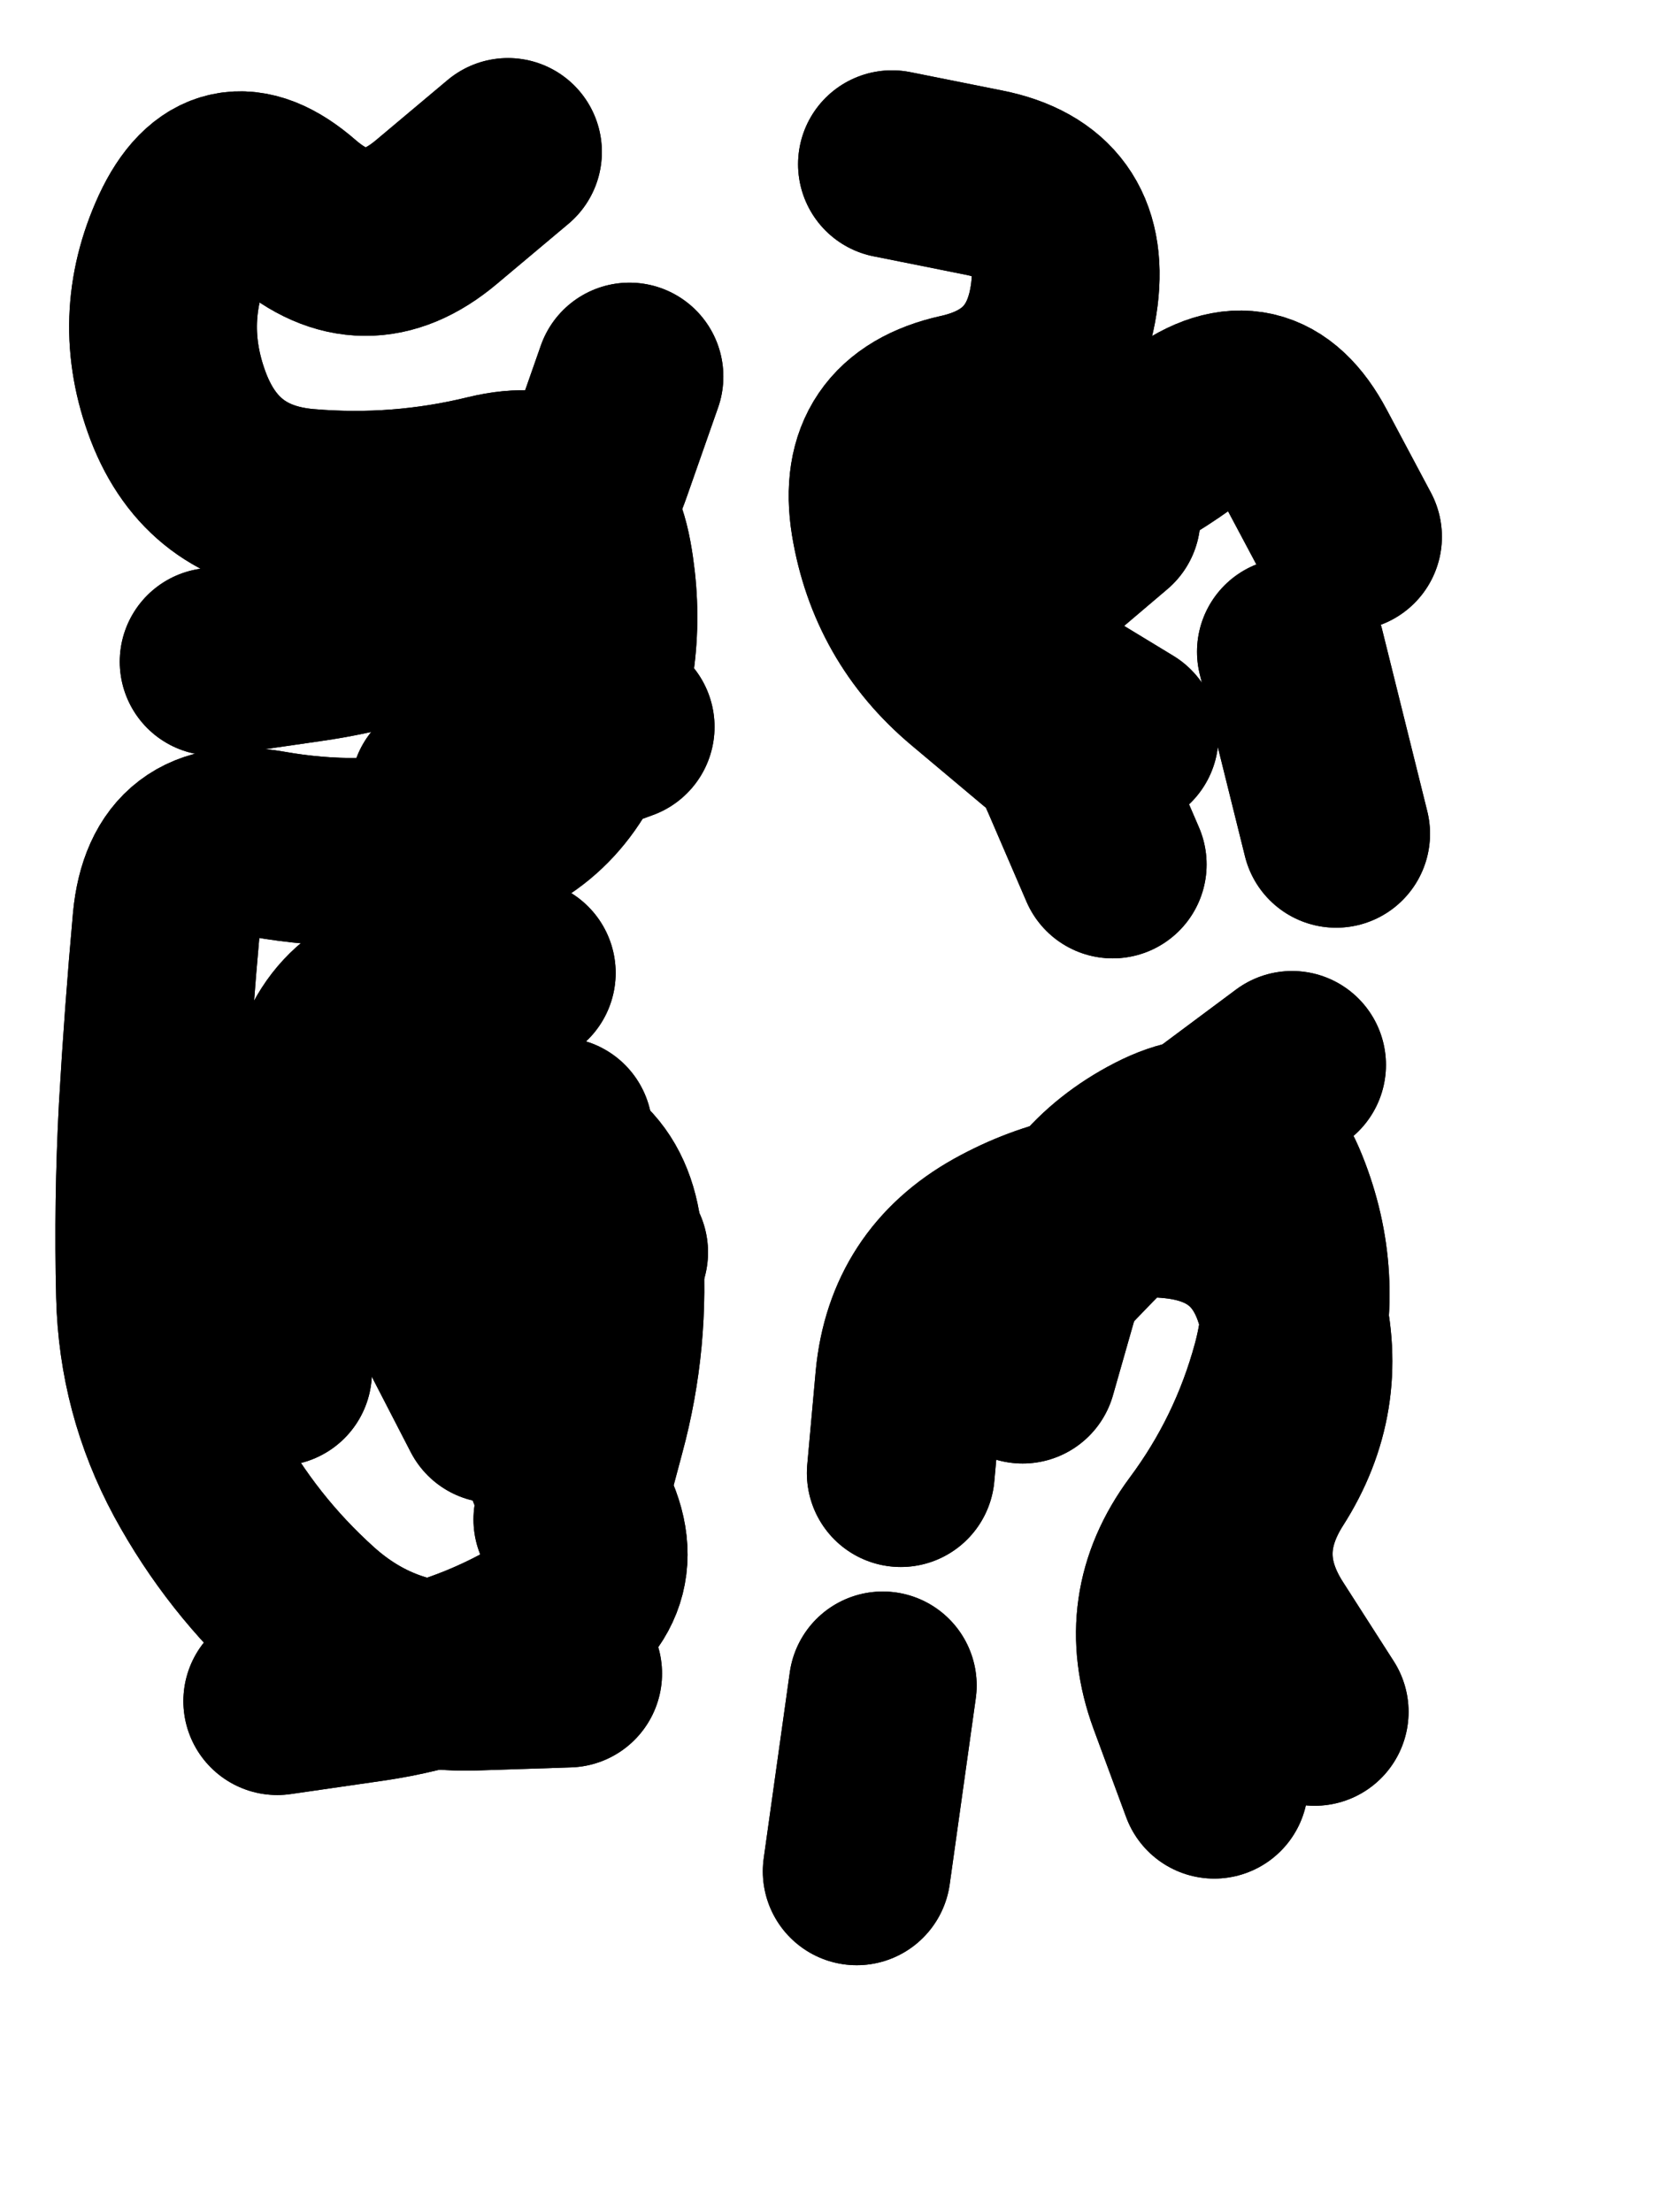 <svg xmlns="http://www.w3.org/2000/svg" viewBox="0 0 4329 5772"><title>Infinite Scribble #1891</title><defs><filter id="piece_1891_3_4_filter" x="-100" y="-100" width="4529" height="5972" filterUnits="userSpaceOnUse"><feTurbulence result="lineShape_distorted_turbulence" type="turbulence" baseFrequency="10204e-6" numOctaves="3"/><feGaussianBlur in="lineShape_distorted_turbulence" result="lineShape_distorted_turbulence_smoothed" stdDeviation="127400e-3"/><feDisplacementMap in="SourceGraphic" in2="lineShape_distorted_turbulence_smoothed" result="lineShape_distorted_results_shifted" scale="88200e-2" xChannelSelector="R" yChannelSelector="G"/><feOffset in="lineShape_distorted_results_shifted" result="lineShape_distorted" dx="-22050e-2" dy="-22050e-2"/><feGaussianBlur in="lineShape_distorted" result="lineShape_1" stdDeviation="24500e-3"/><feColorMatrix in="lineShape_1" result="lineShape" type="matrix" values="1 0 0 0 0  0 1 0 0 0  0 0 1 0 0  0 0 0 29400e-3 -14700e-3"/><feGaussianBlur in="lineShape" result="shrank_blurred" stdDeviation="18166e-3"/><feColorMatrix in="shrank_blurred" result="shrank" type="matrix" values="1 0 0 0 0 0 1 0 0 0 0 0 1 0 0 0 0 0 19699e-3 -14699e-3"/><feColorMatrix in="lineShape" result="border_filled" type="matrix" values="0.5 0 0 0 -0.15  0 0.5 0 0 -0.15  0 0 0.5 0 -0.15  0 0 0 1 0"/><feComposite in="border_filled" in2="shrank" result="border" operator="out"/><feColorMatrix in="lineShape" result="adjustedColor" type="matrix" values="0.95 0 0 0 -0.05  0 0.95 0 0 -0.05  0 0 0.95 0 -0.05  0 0 0 1 0"/><feMorphology in="lineShape" result="frost1_shrink" operator="erode" radius="49000e-3"/><feColorMatrix in="frost1_shrink" result="frost1" type="matrix" values="2 0 0 0 0.05  0 2 0 0 0.05  0 0 2 0 0.05  0 0 0 0.5 0"/><feMorphology in="lineShape" result="frost2_shrink" operator="erode" radius="147000e-3"/><feColorMatrix in="frost2_shrink" result="frost2" type="matrix" values="2 0 0 0 0.35  0 2 0 0 0.35  0 0 2 0 0.35  0 0 0 0.5 0"/><feMerge result="shapes_linestyle_colors"><feMergeNode in="frost1"/><feMergeNode in="frost2"/></feMerge><feTurbulence result="shapes_linestyle_linestyle_turbulence" type="turbulence" baseFrequency="61e-3" numOctaves="2"/><feDisplacementMap in="shapes_linestyle_colors" in2="shapes_linestyle_linestyle_turbulence" result="frost" scale="-326666e-3" xChannelSelector="R" yChannelSelector="G"/><feMerge result="shapes_linestyle"><feMergeNode in="adjustedColor"/><feMergeNode in="frost"/></feMerge><feComposite in="shapes_linestyle" in2="shrank" result="shapes_linestyle_cropped" operator="atop"/><feComposite in="border" in2="shapes_linestyle_cropped" result="shapes" operator="over"/></filter><filter id="piece_1891_3_4_shadow" x="-100" y="-100" width="4529" height="5972" filterUnits="userSpaceOnUse"><feColorMatrix in="SourceGraphic" result="result_blackened" type="matrix" values="0 0 0 0 0  0 0 0 0 0  0 0 0 0 0  0 0 0 0.8 0"/><feGaussianBlur in="result_blackened" result="result_blurred" stdDeviation="147000e-3"/><feComposite in="SourceGraphic" in2="result_blurred" result="result" operator="over"/></filter><filter id="piece_1891_3_4_overall" x="-100" y="-100" width="4529" height="5972" filterUnits="userSpaceOnUse"><feTurbulence result="background_texture_bumps" type="fractalNoise" baseFrequency="28e-3" numOctaves="3"/><feDiffuseLighting in="background_texture_bumps" result="background_texture" surfaceScale="1" diffuseConstant="2" lighting-color="#555"><feDistantLight azimuth="225" elevation="20"/></feDiffuseLighting><feMorphology in="SourceGraphic" result="background_glow_1_thicken" operator="dilate" radius="51750e-3"/><feColorMatrix in="background_glow_1_thicken" result="background_glow_1_thicken_colored" type="matrix" values="0 0 0 0 0  0 0 0 0 0  0 0 0 0 0  0 0 0 1 0"/><feGaussianBlur in="background_glow_1_thicken_colored" result="background_glow_1" stdDeviation="138000e-3"/><feMorphology in="SourceGraphic" result="background_glow_2_thicken" operator="dilate" radius="0"/><feColorMatrix in="background_glow_2_thicken" result="background_glow_2_thicken_colored" type="matrix" values="0 0 0 0 0  0 0 0 0 0  0 0 0 0 0  0 0 0 0 0"/><feGaussianBlur in="background_glow_2_thicken_colored" result="background_glow_2" stdDeviation="0"/><feComposite in="background_glow_1" in2="background_glow_2" result="background_glow" operator="out"/><feBlend in="background_glow" in2="background_texture" result="background_merged" mode="normal"/><feColorMatrix in="background_merged" result="background" type="matrix" values="0.2 0 0 0 0  0 0.2 0 0 0  0 0 0.2 0 0  0 0 0 1 0"/></filter><clipPath id="piece_1891_3_4_clip"><rect x="0" y="0" width="4329" height="5772"/></clipPath><g id="layer_3" filter="url(#piece_1891_3_4_filter)" stroke-width="490" stroke-linecap="round" fill="none"><path d="M 1510 3897 Q 1510 3897 1398 3680 Q 1286 3463 1482 3317 L 1678 3172 M 1546 617 Q 1546 617 1359 774 Q 1172 931 988 771 Q 804 611 701 832 Q 599 1054 686 1282 Q 774 1511 1018 1532 Q 1262 1553 1499 1495 Q 1737 1437 1781 1677 Q 1825 1918 1732 2144 Q 1640 2371 1400 2418 Q 1160 2466 919 2423 Q 678 2381 655 2624 Q 633 2868 619 3112 Q 606 3357 612 3601 Q 618 3846 734 4061 Q 851 4276 1032 4439 Q 1214 4603 1458 4595 L 1703 4587" stroke="hsl(183,100%,48%)"/><path d="M 2889 3794 Q 2889 3794 2956 3559 Q 3024 3324 3241 3212 Q 3458 3100 3548 3327 Q 3639 3554 3575 3790 Q 3511 4026 3365 4222 Q 3220 4418 3304 4647 L 3389 4877 M 2943 2134 Q 2943 2134 2756 1977 Q 2569 1820 2529 1578 Q 2490 1337 2729 1284 Q 2968 1231 2998 988 Q 3028 745 2788 697 L 2548 649 M 3589 1921 L 3707 2396 M 2456 5103 L 2524 4618" stroke="hsl(260,100%,60%)"/></g><g id="layer_2" filter="url(#piece_1891_3_4_filter)" stroke-width="490" stroke-linecap="round" fill="none"><path d="M 944 4659 Q 944 4659 1186 4624 Q 1428 4589 1638 4465 Q 1848 4341 1723 4131 Q 1598 3922 1710 3705 L 1823 3488 M 778 1947 Q 778 1947 1020 1912 Q 1262 1878 1482 1771 Q 1702 1665 1782 1434 L 1863 1203 M 1582 2759 Q 1582 2759 1340 2795 Q 1098 2831 1058 3072 Q 1019 3314 880 3514 L 741 3715" stroke="hsl(120,100%,60%)"/><path d="M 3124 2476 Q 3124 2476 3027 2251 Q 2930 2027 2790 1827 Q 2650 1627 2883 1553 Q 3116 1479 3312 1334 Q 3509 1189 3623 1405 L 3738 1621 M 2571 4064 Q 2571 4064 2593 3820 Q 2616 3577 2829 3458 Q 3043 3339 3286 3364 Q 3530 3390 3590 3627 Q 3650 3864 3518 4070 Q 3387 4276 3519 4481 L 3651 4687" stroke="hsl(232,100%,66%)"/></g><g id="layer_1" filter="url(#piece_1891_3_4_filter)" stroke-width="490" stroke-linecap="round" fill="none"><path d="M 1380 2284 L 1840 2117 M 946 3800 Q 946 3800 889 3562 Q 832 3324 1067 3258 Q 1303 3192 1547 3208 Q 1791 3225 1809 3469 Q 1828 3713 1764 3949 L 1701 4185" stroke="hsl(68,100%,70%)"/><path d="M 2863 3644 Q 2863 3644 3032 3468 Q 3201 3292 3396 3145 L 3592 2999 M 3155 2141 Q 3155 2141 2946 2014 Q 2737 1888 2922 1729 L 3108 1571" stroke="hsl(199,100%,68%)"/></g></defs><g filter="url(#piece_1891_3_4_overall)" clip-path="url(#piece_1891_3_4_clip)"><use href="#layer_3"/><use href="#layer_2"/><use href="#layer_1"/></g><g clip-path="url(#piece_1891_3_4_clip)"><use href="#layer_3" filter="url(#piece_1891_3_4_shadow)"/><use href="#layer_2" filter="url(#piece_1891_3_4_shadow)"/><use href="#layer_1" filter="url(#piece_1891_3_4_shadow)"/></g></svg>